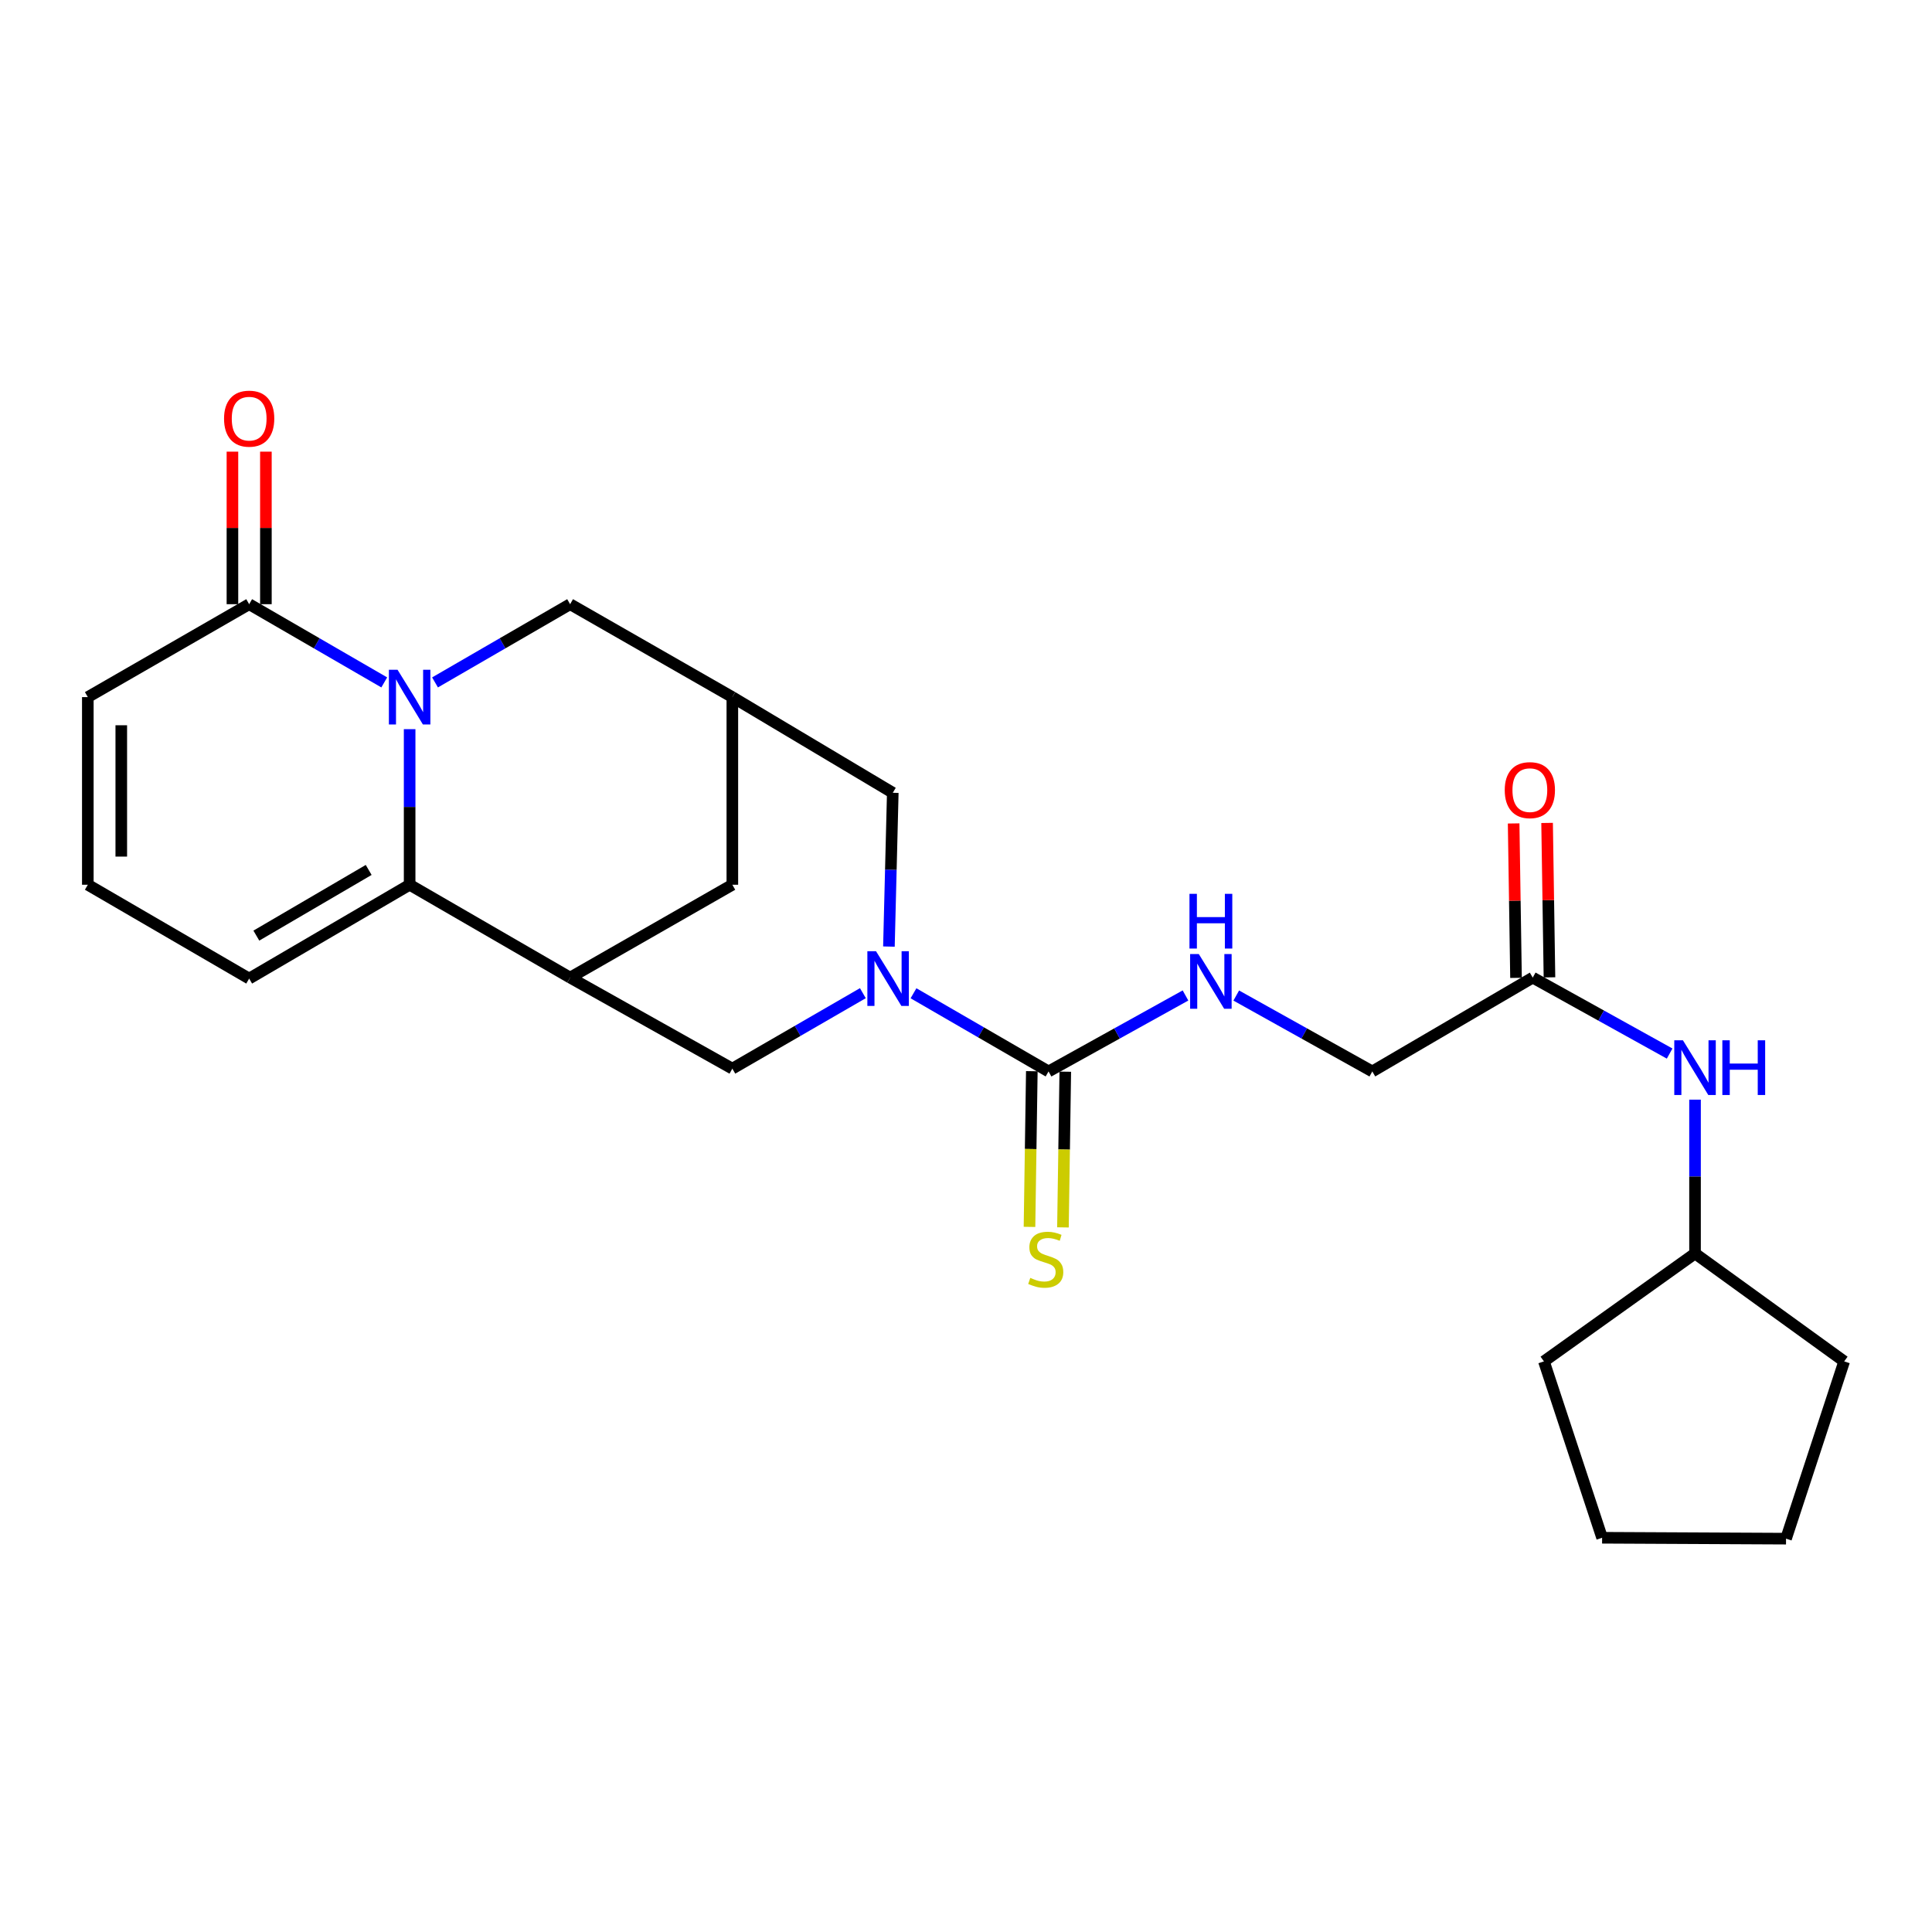<?xml version='1.0' encoding='iso-8859-1'?>
<svg version='1.1' baseProfile='full'
              xmlns='http://www.w3.org/2000/svg'
                      xmlns:rdkit='http://www.rdkit.org/xml'
                      xmlns:xlink='http://www.w3.org/1999/xlink'
                  xml:space='preserve'
width='1000px' height='1000px' viewBox='0 0 1000 1000'>
<!-- END OF HEADER -->
<rect style='opacity:1.0;fill:#FFFFFF;stroke:none' width='1000' height='1000' x='0' y='0'> </rect>
<path class='bond-0' d='M 212.027,377.412 L 212.027,417.677' style='fill:none;fill-rule:evenodd;stroke:#0000FF;stroke-width:6px;stroke-linecap:butt;stroke-linejoin:miter;stroke-opacity:1' />
<path class='bond-0' d='M 212.027,417.677 L 212.027,457.941' style='fill:none;fill-rule:evenodd;stroke:#000000;stroke-width:6px;stroke-linecap:butt;stroke-linejoin:miter;stroke-opacity:1' />
<path class='bond-4' d='M 198.887,353.216 L 163.927,332.972' style='fill:none;fill-rule:evenodd;stroke:#0000FF;stroke-width:6px;stroke-linecap:butt;stroke-linejoin:miter;stroke-opacity:1' />
<path class='bond-4' d='M 163.927,332.972 L 128.967,312.728' style='fill:none;fill-rule:evenodd;stroke:#000000;stroke-width:6px;stroke-linecap:butt;stroke-linejoin:miter;stroke-opacity:1' />
<path class='bond-7' d='M 225.166,353.216 L 260.127,332.972' style='fill:none;fill-rule:evenodd;stroke:#0000FF;stroke-width:6px;stroke-linecap:butt;stroke-linejoin:miter;stroke-opacity:1' />
<path class='bond-7' d='M 260.127,332.972 L 295.087,312.728' style='fill:none;fill-rule:evenodd;stroke:#000000;stroke-width:6px;stroke-linecap:butt;stroke-linejoin:miter;stroke-opacity:1' />
<path class='bond-2' d='M 212.027,457.941 L 295.087,506.009' style='fill:none;fill-rule:evenodd;stroke:#000000;stroke-width:6px;stroke-linecap:butt;stroke-linejoin:miter;stroke-opacity:1' />
<path class='bond-12' d='M 212.027,457.941 L 128.967,506.509' style='fill:none;fill-rule:evenodd;stroke:#000000;stroke-width:6px;stroke-linecap:butt;stroke-linejoin:miter;stroke-opacity:1' />
<path class='bond-12' d='M 190.826,450.276 L 132.684,484.274' style='fill:none;fill-rule:evenodd;stroke:#000000;stroke-width:6px;stroke-linecap:butt;stroke-linejoin:miter;stroke-opacity:1' />
<path class='bond-1' d='M 460.103,489.944 L 461.102,450.145' style='fill:none;fill-rule:evenodd;stroke:#0000FF;stroke-width:6px;stroke-linecap:butt;stroke-linejoin:miter;stroke-opacity:1' />
<path class='bond-1' d='M 461.102,450.145 L 462.102,410.345' style='fill:none;fill-rule:evenodd;stroke:#000000;stroke-width:6px;stroke-linecap:butt;stroke-linejoin:miter;stroke-opacity:1' />
<path class='bond-3' d='M 472.826,514.114 L 507.777,534.346' style='fill:none;fill-rule:evenodd;stroke:#0000FF;stroke-width:6px;stroke-linecap:butt;stroke-linejoin:miter;stroke-opacity:1' />
<path class='bond-3' d='M 507.777,534.346 L 542.728,554.577' style='fill:none;fill-rule:evenodd;stroke:#000000;stroke-width:6px;stroke-linecap:butt;stroke-linejoin:miter;stroke-opacity:1' />
<path class='bond-27' d='M 446.619,514.065 L 412.84,533.594' style='fill:none;fill-rule:evenodd;stroke:#0000FF;stroke-width:6px;stroke-linecap:butt;stroke-linejoin:miter;stroke-opacity:1' />
<path class='bond-27' d='M 412.84,533.594 L 379.061,553.124' style='fill:none;fill-rule:evenodd;stroke:#000000;stroke-width:6px;stroke-linecap:butt;stroke-linejoin:miter;stroke-opacity:1' />
<path class='bond-5' d='M 295.087,506.009 L 379.061,553.124' style='fill:none;fill-rule:evenodd;stroke:#000000;stroke-width:6px;stroke-linecap:butt;stroke-linejoin:miter;stroke-opacity:1' />
<path class='bond-25' d='M 295.087,506.009 L 379.061,457.941' style='fill:none;fill-rule:evenodd;stroke:#000000;stroke-width:6px;stroke-linecap:butt;stroke-linejoin:miter;stroke-opacity:1' />
<path class='bond-9' d='M 542.728,554.577 L 578.168,534.915' style='fill:none;fill-rule:evenodd;stroke:#000000;stroke-width:6px;stroke-linecap:butt;stroke-linejoin:miter;stroke-opacity:1' />
<path class='bond-9' d='M 578.168,534.915 L 613.608,515.253' style='fill:none;fill-rule:evenodd;stroke:#0000FF;stroke-width:6px;stroke-linecap:butt;stroke-linejoin:miter;stroke-opacity:1' />
<path class='bond-13' d='M 534.07,554.447 L 533.467,594.741' style='fill:none;fill-rule:evenodd;stroke:#000000;stroke-width:6px;stroke-linecap:butt;stroke-linejoin:miter;stroke-opacity:1' />
<path class='bond-13' d='M 533.467,594.741 L 532.864,635.035' style='fill:none;fill-rule:evenodd;stroke:#CCCC00;stroke-width:6px;stroke-linecap:butt;stroke-linejoin:miter;stroke-opacity:1' />
<path class='bond-13' d='M 551.386,554.706 L 550.783,595' style='fill:none;fill-rule:evenodd;stroke:#000000;stroke-width:6px;stroke-linecap:butt;stroke-linejoin:miter;stroke-opacity:1' />
<path class='bond-13' d='M 550.783,595 L 550.181,635.294' style='fill:none;fill-rule:evenodd;stroke:#CCCC00;stroke-width:6px;stroke-linecap:butt;stroke-linejoin:miter;stroke-opacity:1' />
<path class='bond-15' d='M 128.967,312.728 L 45.455,360.824' style='fill:none;fill-rule:evenodd;stroke:#000000;stroke-width:6px;stroke-linecap:butt;stroke-linejoin:miter;stroke-opacity:1' />
<path class='bond-17' d='M 137.626,312.728 L 137.626,273.251' style='fill:none;fill-rule:evenodd;stroke:#000000;stroke-width:6px;stroke-linecap:butt;stroke-linejoin:miter;stroke-opacity:1' />
<path class='bond-17' d='M 137.626,273.251 L 137.626,233.775' style='fill:none;fill-rule:evenodd;stroke:#FF0000;stroke-width:6px;stroke-linecap:butt;stroke-linejoin:miter;stroke-opacity:1' />
<path class='bond-17' d='M 120.308,312.728 L 120.308,273.251' style='fill:none;fill-rule:evenodd;stroke:#000000;stroke-width:6px;stroke-linecap:butt;stroke-linejoin:miter;stroke-opacity:1' />
<path class='bond-17' d='M 120.308,273.251 L 120.308,233.775' style='fill:none;fill-rule:evenodd;stroke:#FF0000;stroke-width:6px;stroke-linecap:butt;stroke-linejoin:miter;stroke-opacity:1' />
<path class='bond-6' d='M 379.061,360.824 L 295.087,312.728' style='fill:none;fill-rule:evenodd;stroke:#000000;stroke-width:6px;stroke-linecap:butt;stroke-linejoin:miter;stroke-opacity:1' />
<path class='bond-8' d='M 379.061,360.824 L 462.102,410.345' style='fill:none;fill-rule:evenodd;stroke:#000000;stroke-width:6px;stroke-linecap:butt;stroke-linejoin:miter;stroke-opacity:1' />
<path class='bond-10' d='M 379.061,360.824 L 379.061,457.941' style='fill:none;fill-rule:evenodd;stroke:#000000;stroke-width:6px;stroke-linecap:butt;stroke-linejoin:miter;stroke-opacity:1' />
<path class='bond-19' d='M 639.882,515.288 L 675.091,534.933' style='fill:none;fill-rule:evenodd;stroke:#0000FF;stroke-width:6px;stroke-linecap:butt;stroke-linejoin:miter;stroke-opacity:1' />
<path class='bond-19' d='M 675.091,534.933 L 710.301,554.577' style='fill:none;fill-rule:evenodd;stroke:#000000;stroke-width:6px;stroke-linecap:butt;stroke-linejoin:miter;stroke-opacity:1' />
<path class='bond-11' d='M 793.342,506.009 L 710.301,554.577' style='fill:none;fill-rule:evenodd;stroke:#000000;stroke-width:6px;stroke-linecap:butt;stroke-linejoin:miter;stroke-opacity:1' />
<path class='bond-16' d='M 793.342,506.009 L 828.772,525.666' style='fill:none;fill-rule:evenodd;stroke:#000000;stroke-width:6px;stroke-linecap:butt;stroke-linejoin:miter;stroke-opacity:1' />
<path class='bond-16' d='M 828.772,525.666 L 864.203,545.323' style='fill:none;fill-rule:evenodd;stroke:#0000FF;stroke-width:6px;stroke-linecap:butt;stroke-linejoin:miter;stroke-opacity:1' />
<path class='bond-18' d='M 802,505.876 L 801.386,465.912' style='fill:none;fill-rule:evenodd;stroke:#000000;stroke-width:6px;stroke-linecap:butt;stroke-linejoin:miter;stroke-opacity:1' />
<path class='bond-18' d='M 801.386,465.912 L 800.772,425.947' style='fill:none;fill-rule:evenodd;stroke:#FF0000;stroke-width:6px;stroke-linecap:butt;stroke-linejoin:miter;stroke-opacity:1' />
<path class='bond-18' d='M 784.684,506.142 L 784.07,466.177' style='fill:none;fill-rule:evenodd;stroke:#000000;stroke-width:6px;stroke-linecap:butt;stroke-linejoin:miter;stroke-opacity:1' />
<path class='bond-18' d='M 784.07,466.177 L 783.456,426.213' style='fill:none;fill-rule:evenodd;stroke:#FF0000;stroke-width:6px;stroke-linecap:butt;stroke-linejoin:miter;stroke-opacity:1' />
<path class='bond-26' d='M 128.967,506.509 L 45.455,457.941' style='fill:none;fill-rule:evenodd;stroke:#000000;stroke-width:6px;stroke-linecap:butt;stroke-linejoin:miter;stroke-opacity:1' />
<path class='bond-14' d='M 45.455,457.941 L 45.455,360.824' style='fill:none;fill-rule:evenodd;stroke:#000000;stroke-width:6px;stroke-linecap:butt;stroke-linejoin:miter;stroke-opacity:1' />
<path class='bond-14' d='M 62.773,443.374 L 62.773,375.392' style='fill:none;fill-rule:evenodd;stroke:#000000;stroke-width:6px;stroke-linecap:butt;stroke-linejoin:miter;stroke-opacity:1' />
<path class='bond-20' d='M 877.345,569.179 L 877.345,608.988' style='fill:none;fill-rule:evenodd;stroke:#0000FF;stroke-width:6px;stroke-linecap:butt;stroke-linejoin:miter;stroke-opacity:1' />
<path class='bond-20' d='M 877.345,608.988 L 877.345,648.797' style='fill:none;fill-rule:evenodd;stroke:#000000;stroke-width:6px;stroke-linecap:butt;stroke-linejoin:miter;stroke-opacity:1' />
<path class='bond-21' d='M 877.345,648.797 L 799.134,704.649' style='fill:none;fill-rule:evenodd;stroke:#000000;stroke-width:6px;stroke-linecap:butt;stroke-linejoin:miter;stroke-opacity:1' />
<path class='bond-22' d='M 877.345,648.797 L 954.545,704.649' style='fill:none;fill-rule:evenodd;stroke:#000000;stroke-width:6px;stroke-linecap:butt;stroke-linejoin:miter;stroke-opacity:1' />
<path class='bond-24' d='M 799.134,704.649 L 829.248,795.945' style='fill:none;fill-rule:evenodd;stroke:#000000;stroke-width:6px;stroke-linecap:butt;stroke-linejoin:miter;stroke-opacity:1' />
<path class='bond-23' d='M 954.545,704.649 L 924.45,796.406' style='fill:none;fill-rule:evenodd;stroke:#000000;stroke-width:6px;stroke-linecap:butt;stroke-linejoin:miter;stroke-opacity:1' />
<path class='bond-28' d='M 924.45,796.406 L 829.248,795.945' style='fill:none;fill-rule:evenodd;stroke:#000000;stroke-width:6px;stroke-linecap:butt;stroke-linejoin:miter;stroke-opacity:1' />
<path  class='atom-0' d='M 205.767 346.664
L 215.047 361.664
Q 215.967 363.144, 217.447 365.824
Q 218.927 368.504, 219.007 368.664
L 219.007 346.664
L 222.767 346.664
L 222.767 374.984
L 218.887 374.984
L 208.927 358.584
Q 207.767 356.664, 206.527 354.464
Q 205.327 352.264, 204.967 351.584
L 204.967 374.984
L 201.287 374.984
L 201.287 346.664
L 205.767 346.664
' fill='#0000FF'/>
<path  class='atom-2' d='M 453.427 492.349
L 462.707 507.349
Q 463.627 508.829, 465.107 511.509
Q 466.587 514.189, 466.667 514.349
L 466.667 492.349
L 470.427 492.349
L 470.427 520.669
L 466.547 520.669
L 456.587 504.269
Q 455.427 502.349, 454.187 500.149
Q 452.987 497.949, 452.627 497.269
L 452.627 520.669
L 448.947 520.669
L 448.947 492.349
L 453.427 492.349
' fill='#0000FF'/>
<path  class='atom-10' d='M 620.49 493.802
L 629.77 508.802
Q 630.69 510.282, 632.17 512.962
Q 633.65 515.642, 633.73 515.802
L 633.73 493.802
L 637.49 493.802
L 637.49 522.122
L 633.61 522.122
L 623.65 505.722
Q 622.49 503.802, 621.25 501.602
Q 620.05 499.402, 619.69 498.722
L 619.69 522.122
L 616.01 522.122
L 616.01 493.802
L 620.49 493.802
' fill='#0000FF'/>
<path  class='atom-10' d='M 615.67 462.65
L 619.51 462.65
L 619.51 474.69
L 633.99 474.69
L 633.99 462.65
L 637.83 462.65
L 637.83 490.97
L 633.99 490.97
L 633.99 477.89
L 619.51 477.89
L 619.51 490.97
L 615.67 490.97
L 615.67 462.65
' fill='#0000FF'/>
<path  class='atom-14' d='M 533.275 661.433
Q 533.595 661.553, 534.915 662.113
Q 536.235 662.673, 537.675 663.033
Q 539.155 663.353, 540.595 663.353
Q 543.275 663.353, 544.835 662.073
Q 546.395 660.753, 546.395 658.473
Q 546.395 656.913, 545.595 655.953
Q 544.835 654.993, 543.635 654.473
Q 542.435 653.953, 540.435 653.353
Q 537.915 652.593, 536.395 651.873
Q 534.915 651.153, 533.835 649.633
Q 532.795 648.113, 532.795 645.553
Q 532.795 641.993, 535.195 639.793
Q 537.635 637.593, 542.435 637.593
Q 545.715 637.593, 549.435 639.153
L 548.515 642.233
Q 545.115 640.833, 542.555 640.833
Q 539.795 640.833, 538.275 641.993
Q 536.755 643.113, 536.795 645.073
Q 536.795 646.593, 537.555 647.513
Q 538.355 648.433, 539.475 648.953
Q 540.635 649.473, 542.555 650.073
Q 545.115 650.873, 546.635 651.673
Q 548.155 652.473, 549.235 654.113
Q 550.355 655.713, 550.355 658.473
Q 550.355 662.393, 547.715 664.513
Q 545.115 666.593, 540.755 666.593
Q 538.235 666.593, 536.315 666.033
Q 534.435 665.513, 532.195 664.593
L 533.275 661.433
' fill='#CCCC00'/>
<path  class='atom-17' d='M 871.085 538.454
L 880.365 553.454
Q 881.285 554.934, 882.765 557.614
Q 884.245 560.294, 884.325 560.454
L 884.325 538.454
L 888.085 538.454
L 888.085 566.774
L 884.205 566.774
L 874.245 550.374
Q 873.085 548.454, 871.845 546.254
Q 870.645 544.054, 870.285 543.374
L 870.285 566.774
L 866.605 566.774
L 866.605 538.454
L 871.085 538.454
' fill='#0000FF'/>
<path  class='atom-17' d='M 891.485 538.454
L 895.325 538.454
L 895.325 550.494
L 909.805 550.494
L 909.805 538.454
L 913.645 538.454
L 913.645 566.774
L 909.805 566.774
L 909.805 553.694
L 895.325 553.694
L 895.325 566.774
L 891.485 566.774
L 891.485 538.454
' fill='#0000FF'/>
<path  class='atom-18' d='M 115.967 216.692
Q 115.967 209.892, 119.327 206.092
Q 122.687 202.292, 128.967 202.292
Q 135.247 202.292, 138.607 206.092
Q 141.967 209.892, 141.967 216.692
Q 141.967 223.572, 138.567 227.492
Q 135.167 231.372, 128.967 231.372
Q 122.727 231.372, 119.327 227.492
Q 115.967 223.612, 115.967 216.692
M 128.967 228.172
Q 133.287 228.172, 135.607 225.292
Q 137.967 222.372, 137.967 216.692
Q 137.967 211.132, 135.607 208.332
Q 133.287 205.492, 128.967 205.492
Q 124.647 205.492, 122.287 208.292
Q 119.967 211.092, 119.967 216.692
Q 119.967 222.412, 122.287 225.292
Q 124.647 228.172, 128.967 228.172
' fill='#FF0000'/>
<path  class='atom-19' d='M 778.85 408.972
Q 778.85 402.172, 782.21 398.372
Q 785.57 394.572, 791.85 394.572
Q 798.13 394.572, 801.49 398.372
Q 804.85 402.172, 804.85 408.972
Q 804.85 415.852, 801.45 419.772
Q 798.05 423.652, 791.85 423.652
Q 785.61 423.652, 782.21 419.772
Q 778.85 415.892, 778.85 408.972
M 791.85 420.452
Q 796.17 420.452, 798.49 417.572
Q 800.85 414.652, 800.85 408.972
Q 800.85 403.412, 798.49 400.612
Q 796.17 397.772, 791.85 397.772
Q 787.53 397.772, 785.17 400.572
Q 782.85 403.372, 782.85 408.972
Q 782.85 414.692, 785.17 417.572
Q 787.53 420.452, 791.85 420.452
' fill='#FF0000'/>
</svg>
